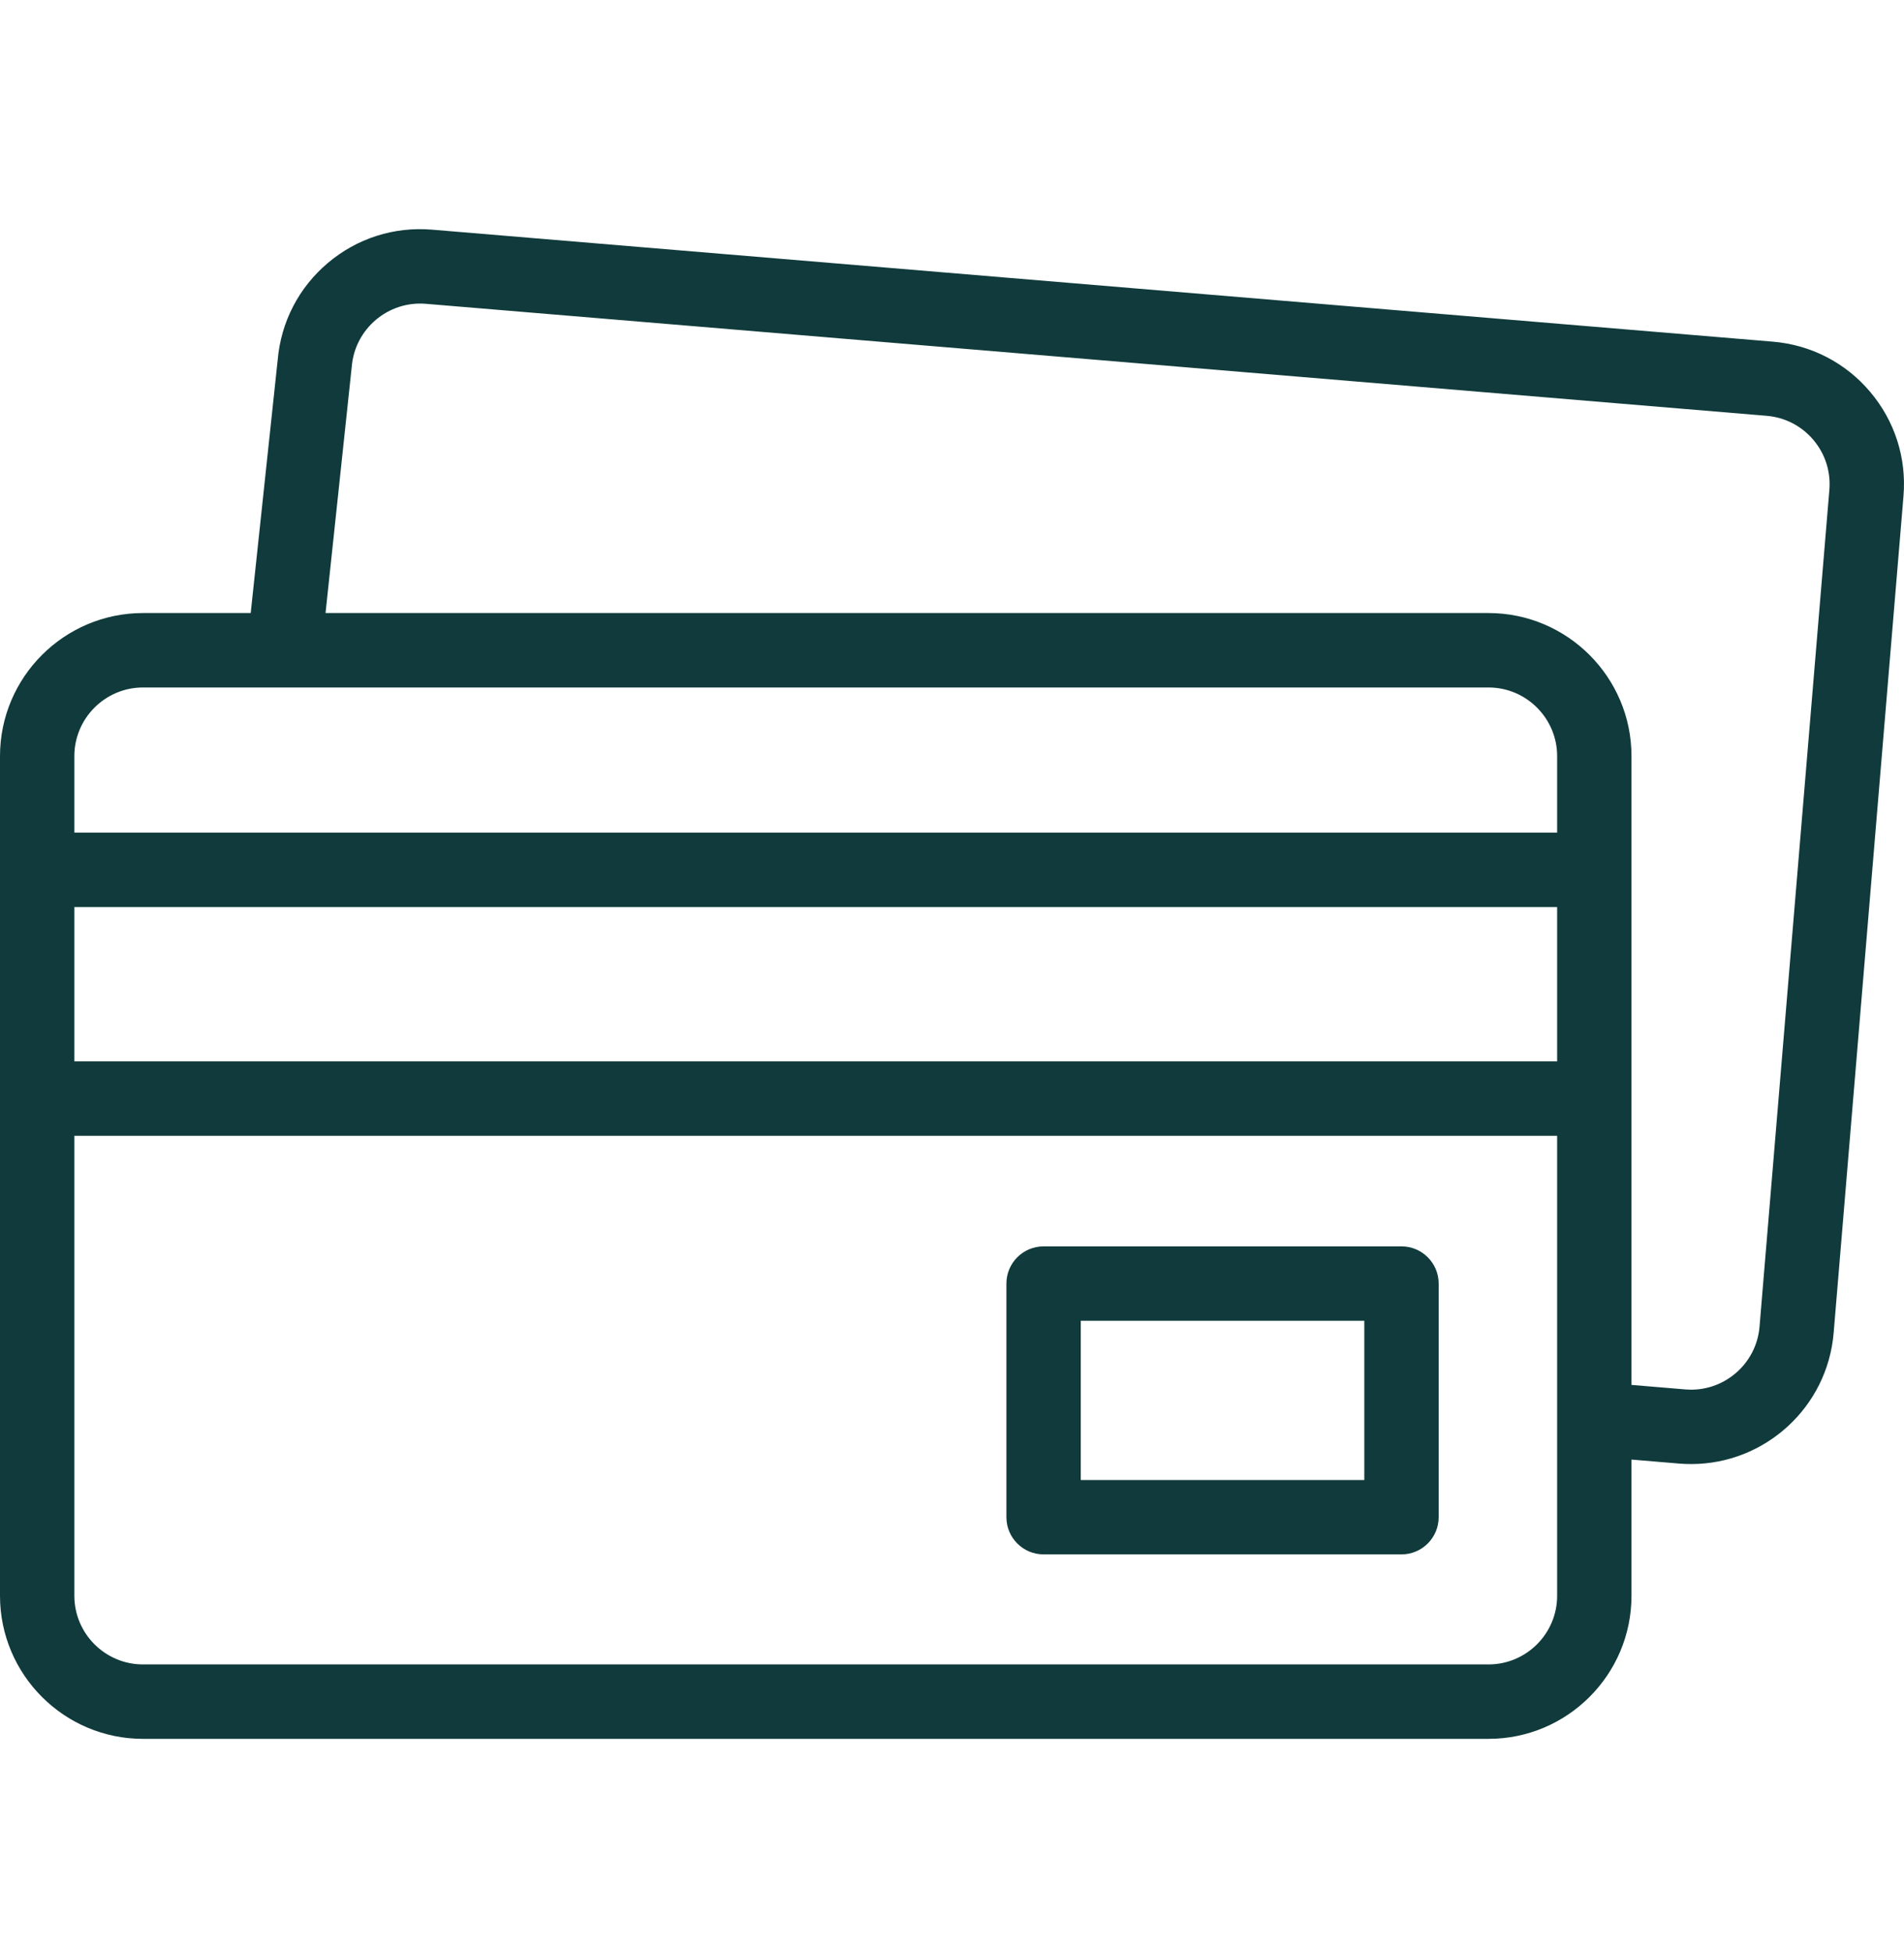 <svg xmlns="http://www.w3.org/2000/svg" width="40" height="41" viewBox="0 0 40 41" fill="none"><g clip-path="url(#clip0_4396_3558)"><path d="M39.289 8.229C38.771 7.616 38.045 7.242 37.245 7.175L9.077 4.823C8.277 4.756 7.499 5.005 6.887 5.523C6.276 6.039 5.903 6.762 5.834 7.557L5.267 12.874H3.004C1.348 12.874 0 14.222 0 15.879V33.511C0 35.168 1.348 36.516 3.004 36.516H31.271C32.927 36.516 34.275 35.168 34.275 33.511V30.651L35.278 30.735C35.363 30.742 35.447 30.745 35.53 30.745C37.075 30.745 38.391 29.557 38.522 27.991L39.989 10.419C40.056 9.619 39.807 8.842 39.289 8.229ZM3.004 14.437H31.271C32.066 14.437 32.713 15.084 32.713 15.879V17.485H1.562V15.879C1.562 15.084 2.209 14.437 3.004 14.437ZM1.562 19.048H32.713V22.289H1.562V19.048ZM31.271 34.953H3.004C2.209 34.953 1.562 34.306 1.562 33.511V23.852H32.713V33.511C32.713 34.306 32.066 34.953 31.271 34.953ZM38.432 10.289L36.965 27.861C36.899 28.653 36.2 29.244 35.408 29.178L34.275 29.083V15.879C34.275 14.222 32.927 12.874 31.271 12.874H6.839L7.388 7.715C7.389 7.709 7.39 7.703 7.39 7.697C7.456 6.905 8.154 6.314 8.947 6.38L37.115 8.732C37.499 8.764 37.848 8.944 38.096 9.238C38.345 9.532 38.464 9.905 38.432 10.289Z" fill="#103A3B"></path><path d="M29.443 26.174H21.924C21.492 26.174 21.143 26.524 21.143 26.956V31.861C21.143 32.292 21.492 32.642 21.924 32.642H29.443C29.874 32.642 30.224 32.292 30.224 31.861V26.956C30.224 26.524 29.874 26.174 29.443 26.174ZM28.662 31.08H22.705V27.737H28.662V31.08Z" fill="#103A3B"></path></g><defs><clipPath id="clip0_4396_3558"><rect width="40" height="40" fill="white" transform="translate(0 0.664)"></rect></clipPath></defs></svg>